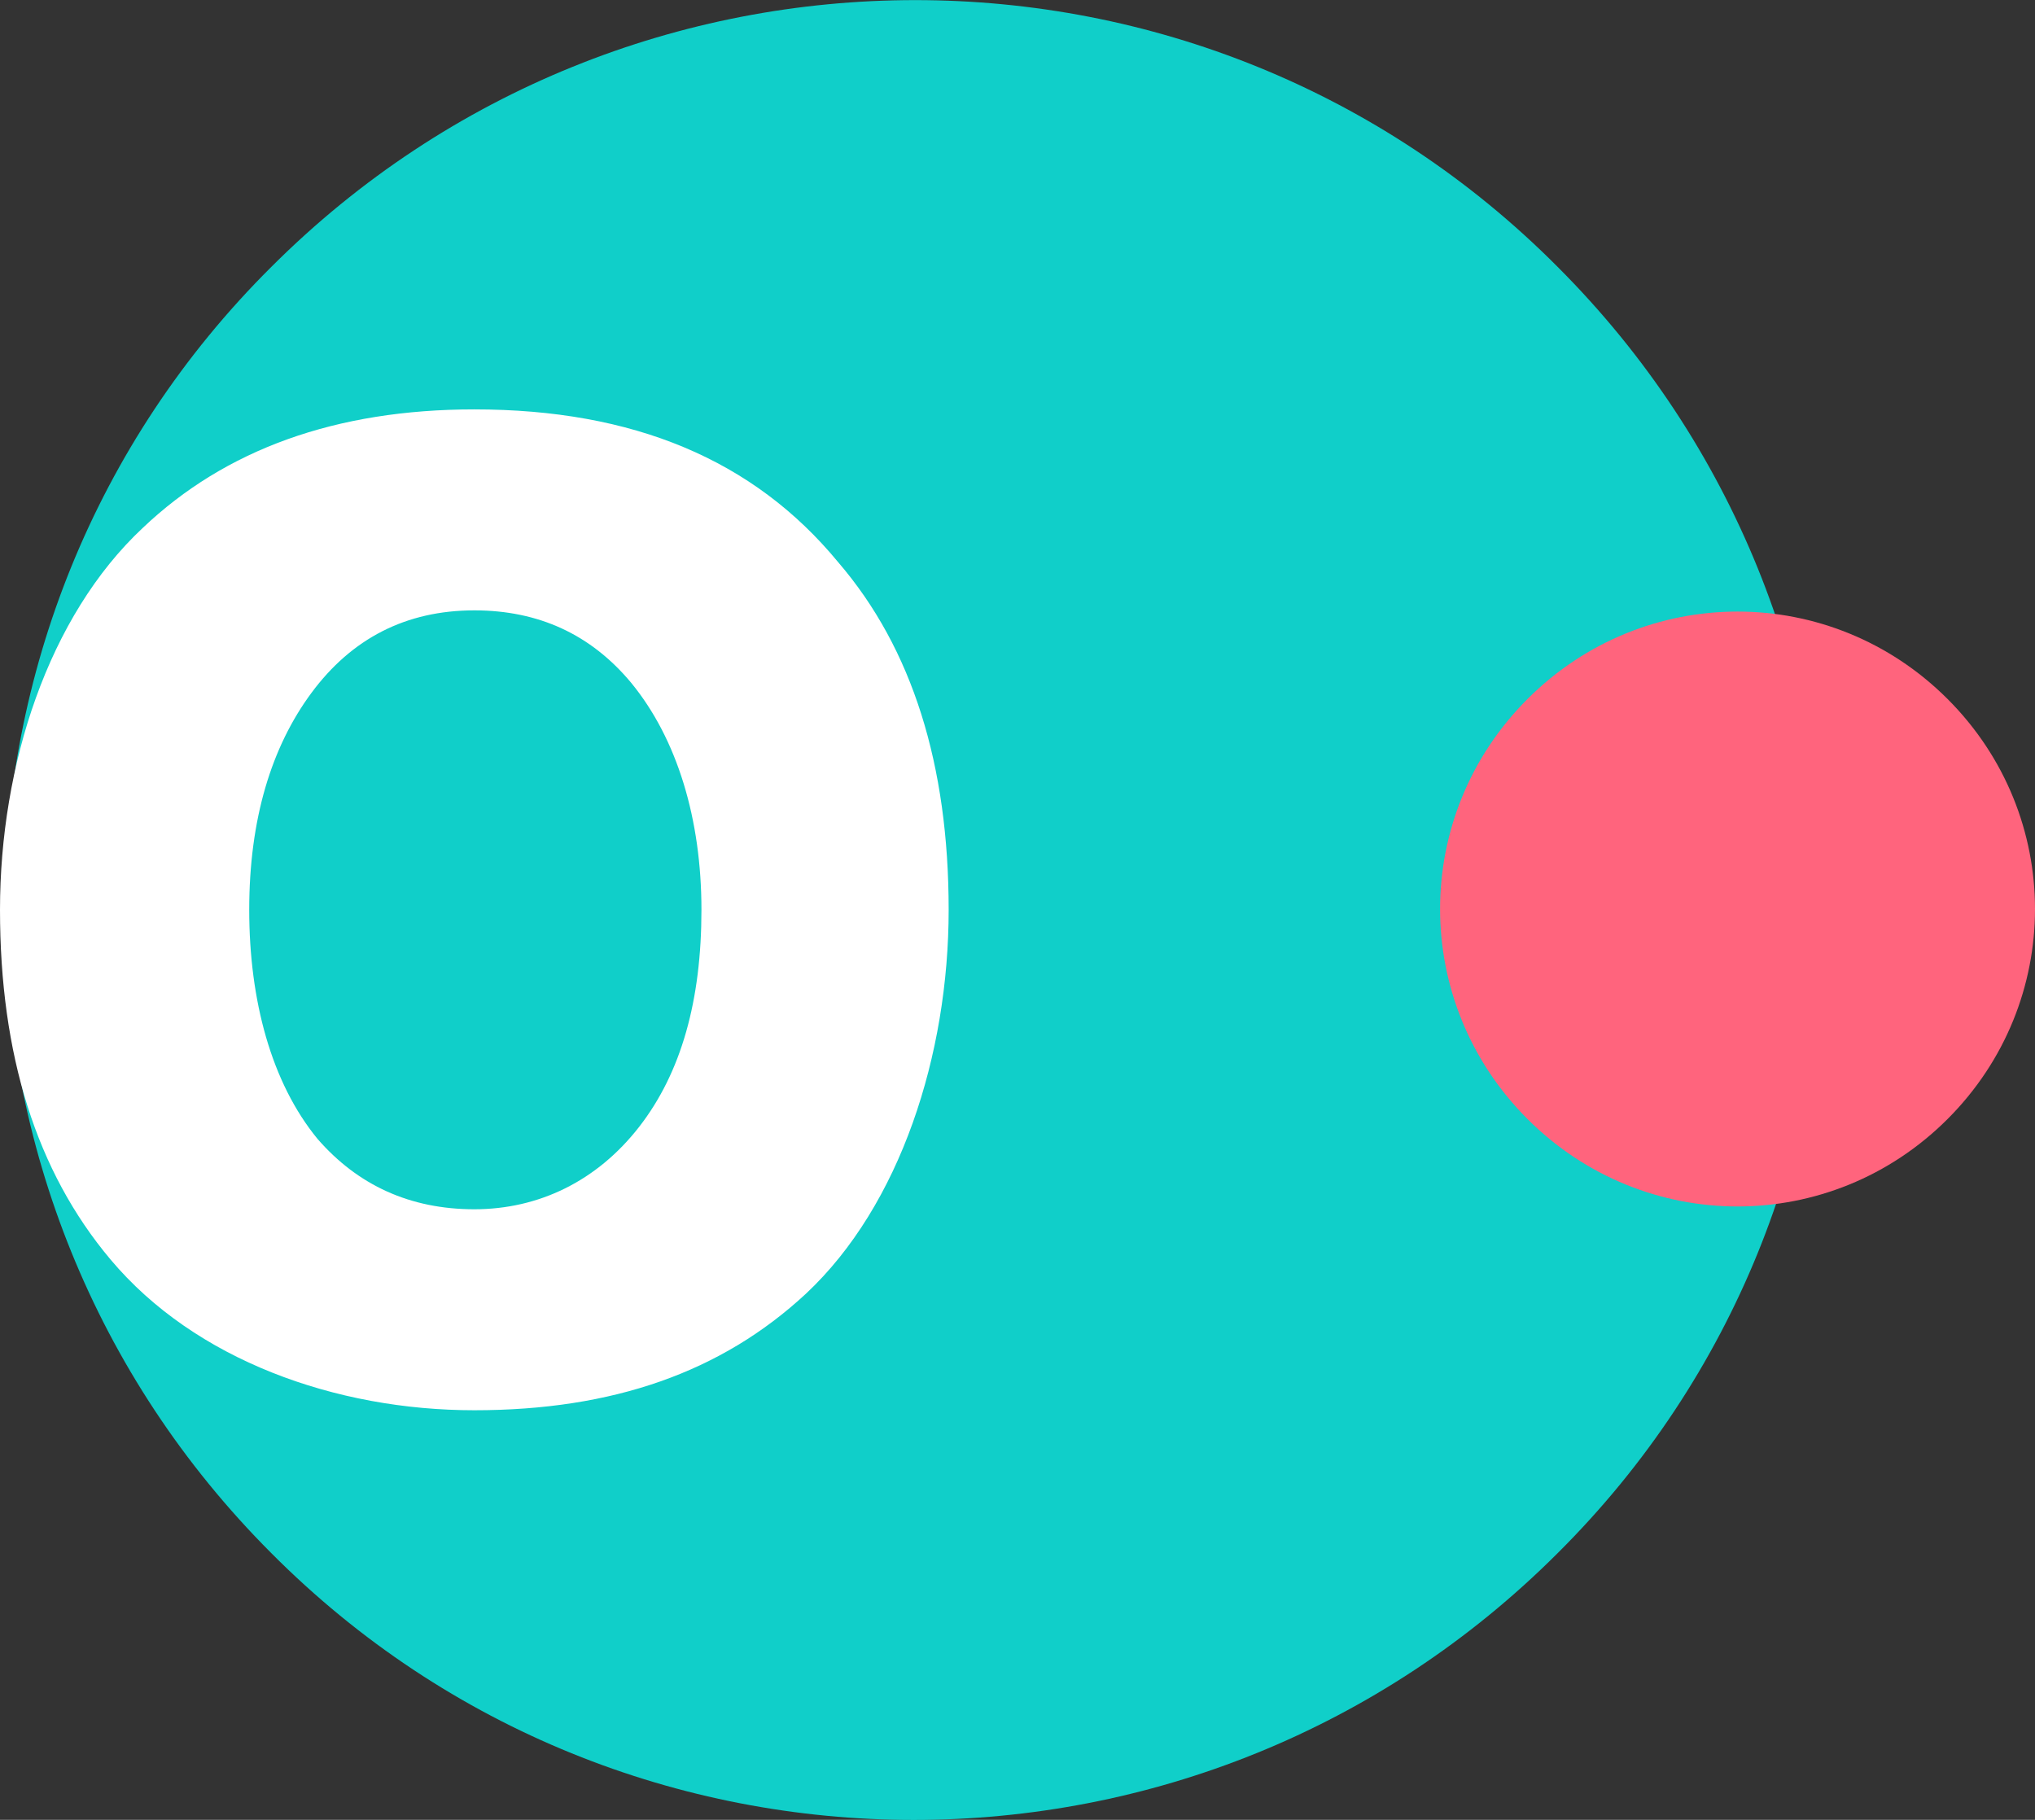 <?xml version="1.0" encoding="UTF-8"?><svg id="Layer_1" xmlns="http://www.w3.org/2000/svg" viewBox="0 0 101.25 90.55"><rect x="0" y="0" width="101.25" height="90.55" fill="#333333" stroke="none"/><defs><style>.cls-1{fill:#ff647d;}.cls-2{fill:#10cfc9;}.cls-3{fill:#fff;}</style></defs><path class="cls-2" d="M13.5,77.28h0C-4.2,59.57-4.2,30.87,13.5,13.28h0c17.7-17.7,46.4-17.7,64,0h0c17.7,17.7,17.7,46.4,0,64h0c-17.7,17.7-46.4,17.7-64,0Z"/><path class="cls-1" d="M76,55.68h0c-5.8-5.8-5.8-15.1,0-20.9h0c5.8-5.8,15.1-5.8,20.9,0h0c5.8,5.8,5.8,15.1,0,20.9h0c-5.8,5.8-15.1,5.8-20.9,0Z"/><path class="cls-3" d="M23.6,20.37c7.9,0,13.9,2.5,18.1,7.6,3.7,4.3,5.5,10.1,5.5,17.3s-2.4,14.7-7.1,19.1c-4.2,3.9-9.6,5.8-16.5,5.8s-13.9-2.5-18.1-7.5C1.8,58.27,0,52.47,0,45.27s2.4-14.6,7.1-19c4.1-3.9,9.6-5.9,16.5-5.9ZM23.6,30.37c-3.4,0-6.1,1.4-8.1,4.1s-3.1,6.3-3.1,10.8,1.1,8.6,3.4,11.4c2,2.3,4.6,3.5,7.8,3.5s6.1-1.4,8.2-4.1,3.1-6.3,3.1-10.8-1.2-8.5-3.5-11.3c-2-2.4-4.6-3.6-7.8-3.6h0Z"/></svg>